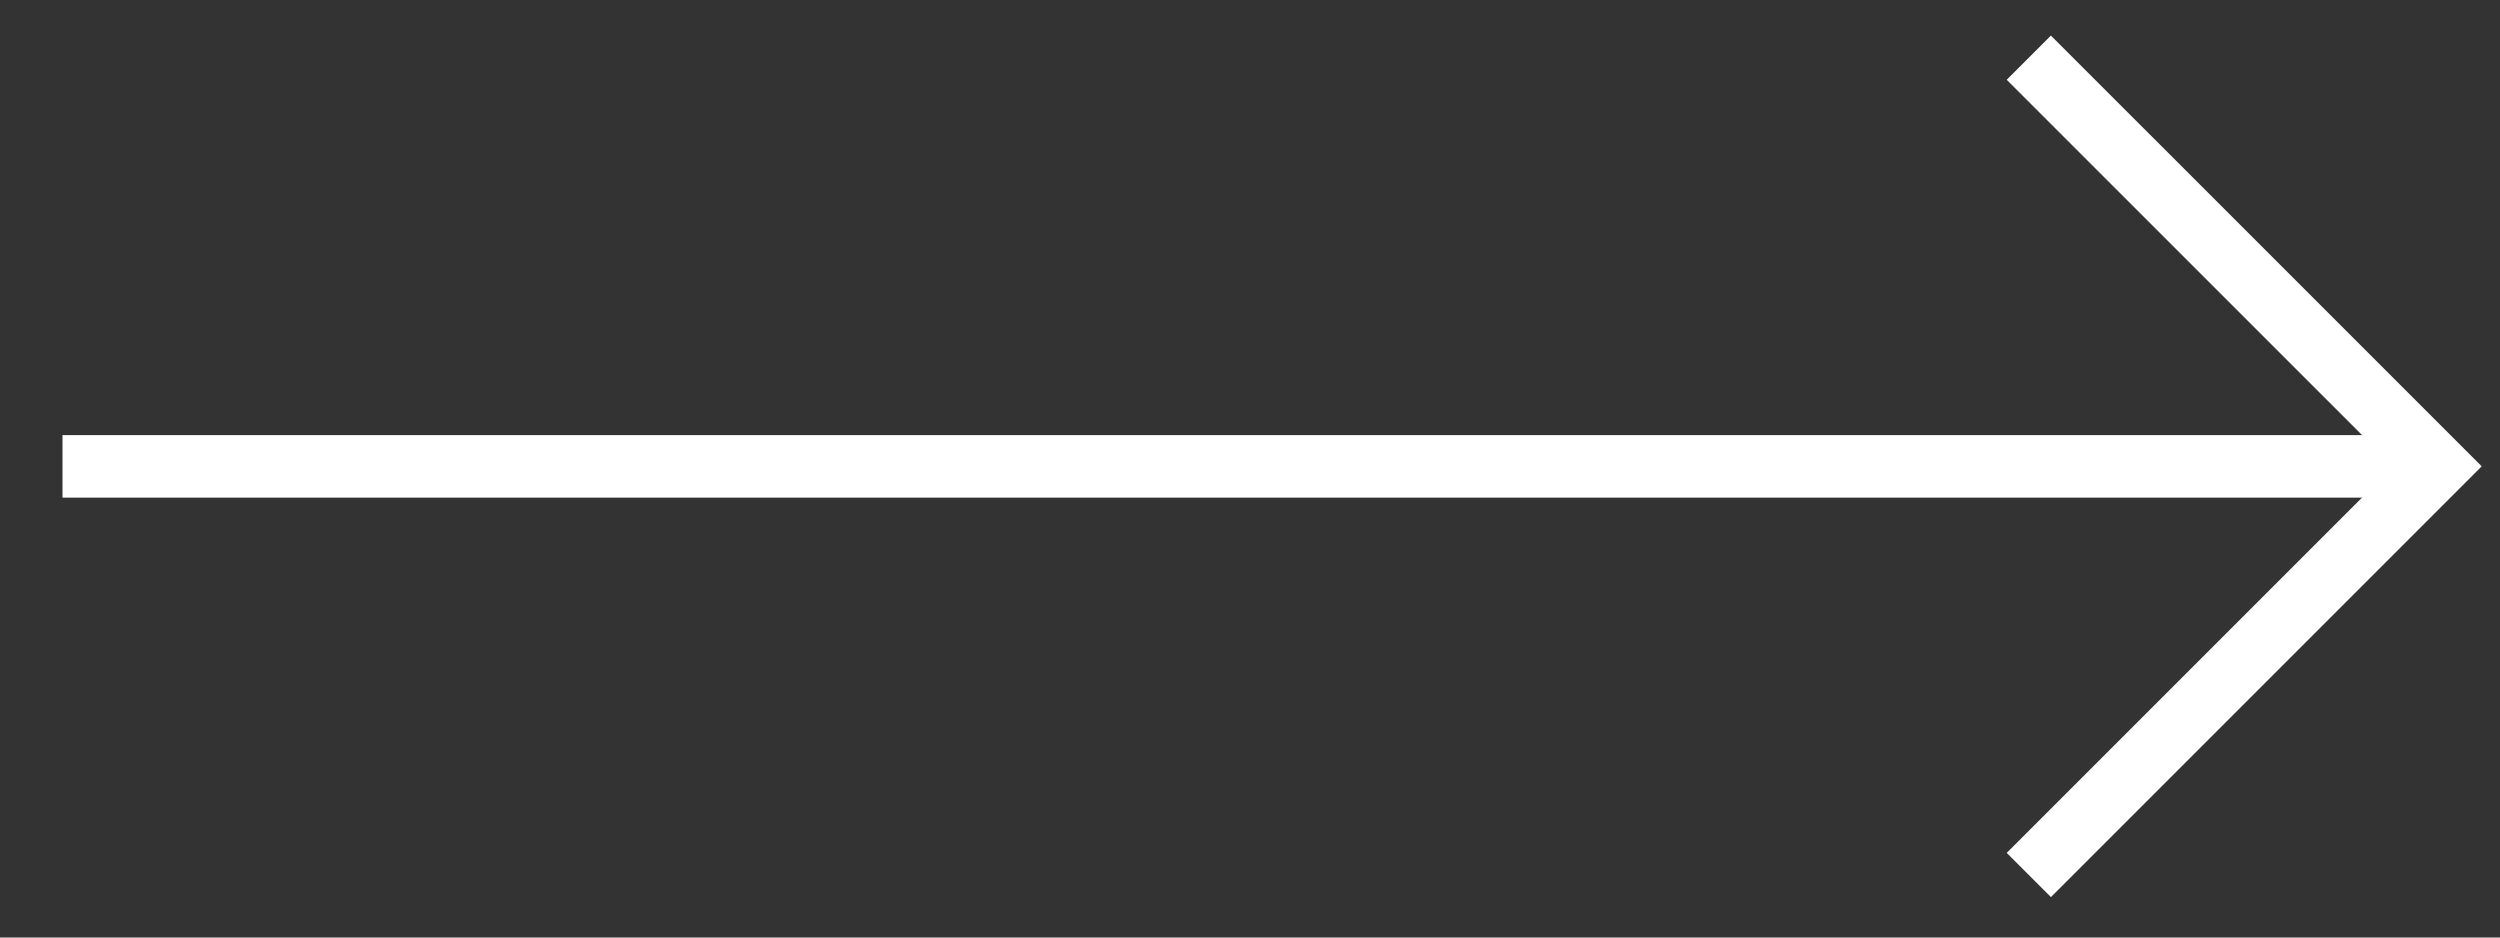 <svg width="40" height="15" viewBox="0 0 40 15" fill="none" xmlns="http://www.w3.org/2000/svg">
<rect x="0" y="0" width="40" height="15" fill="#333333" stroke="none"/>
<path d="M32.461 14L39 7.461L32.461 0.923" stroke="white" strokeLinecap="round"/>
<path d="M38.598 7.462L1 7.462" stroke="white" strokeLinecap="round"/>
</svg>
